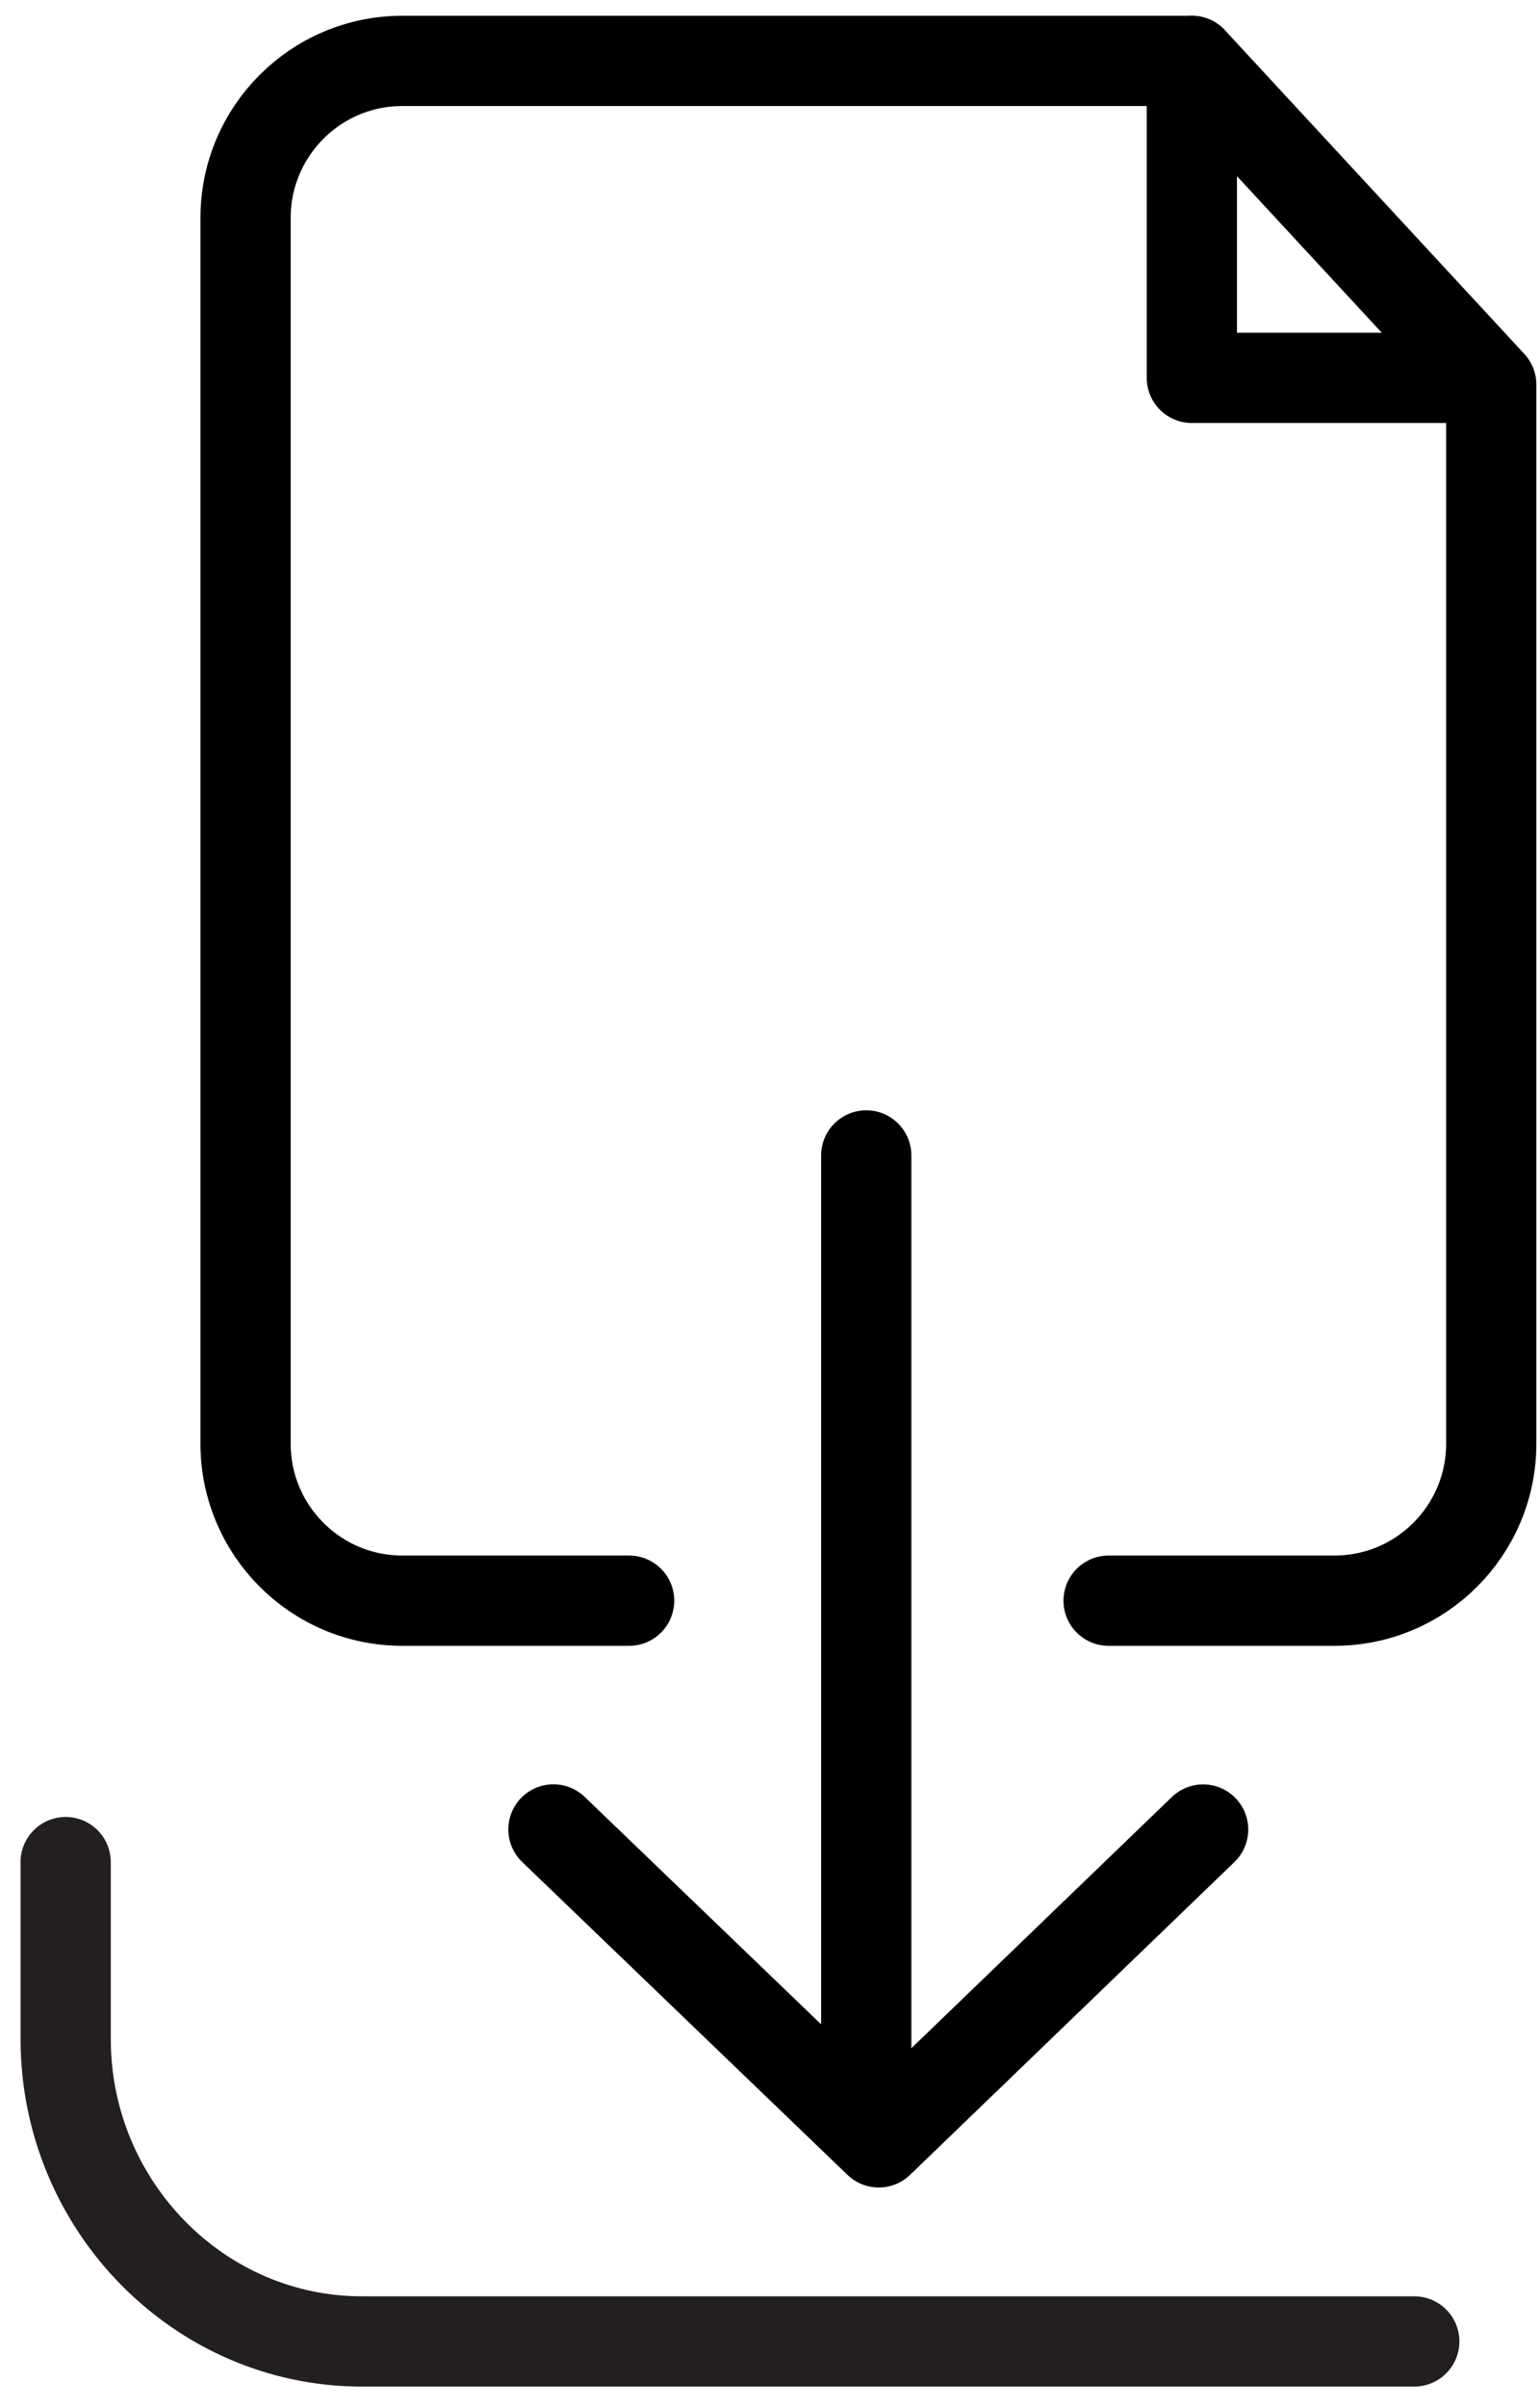 <svg width="64px" height="100px" viewBox="0 0 64 100" version="1.1" xmlns="http://www.w3.org/2000/svg" xmlns:xlink="http://www.w3.org/1999/xlink"><defs/><g stroke="none" stroke-width="1" fill="none" fill-rule="evenodd" stroke-linecap="round" stroke-linejoin="round"><g transform="translate(-1127, -1658)" stroke-width="3.75"><g transform="translate(1129, 1660)"><path d="M34,46 L34,84" stroke="#000000"/><polyline stroke="#000000" points="48 74.004 34.52 87 21 74"/><g><path d="M56.775,95.27 L13.035,95.27 C6.267,95.27 0.729,89.617 0.729,82.707 L0.729,75.357" stroke="#231F20"/><path d="M24.146,64.497 L14.719,64.497 C11.122,64.497 8.205,61.575 8.205,57.971 L8.205,7.055 C8.205,3.452 11.122,0.53 14.719,0.53 L47.531,0.53 L59.974,13.979 L59.974,57.971 C59.974,61.575 57.057,64.497 53.459,64.497 L44.072,64.497" stroke="#000000"/><polyline stroke="#000000" points="47.531 0.53 47.531 13.697 59.52 13.697"/></g></g></g></g></svg>